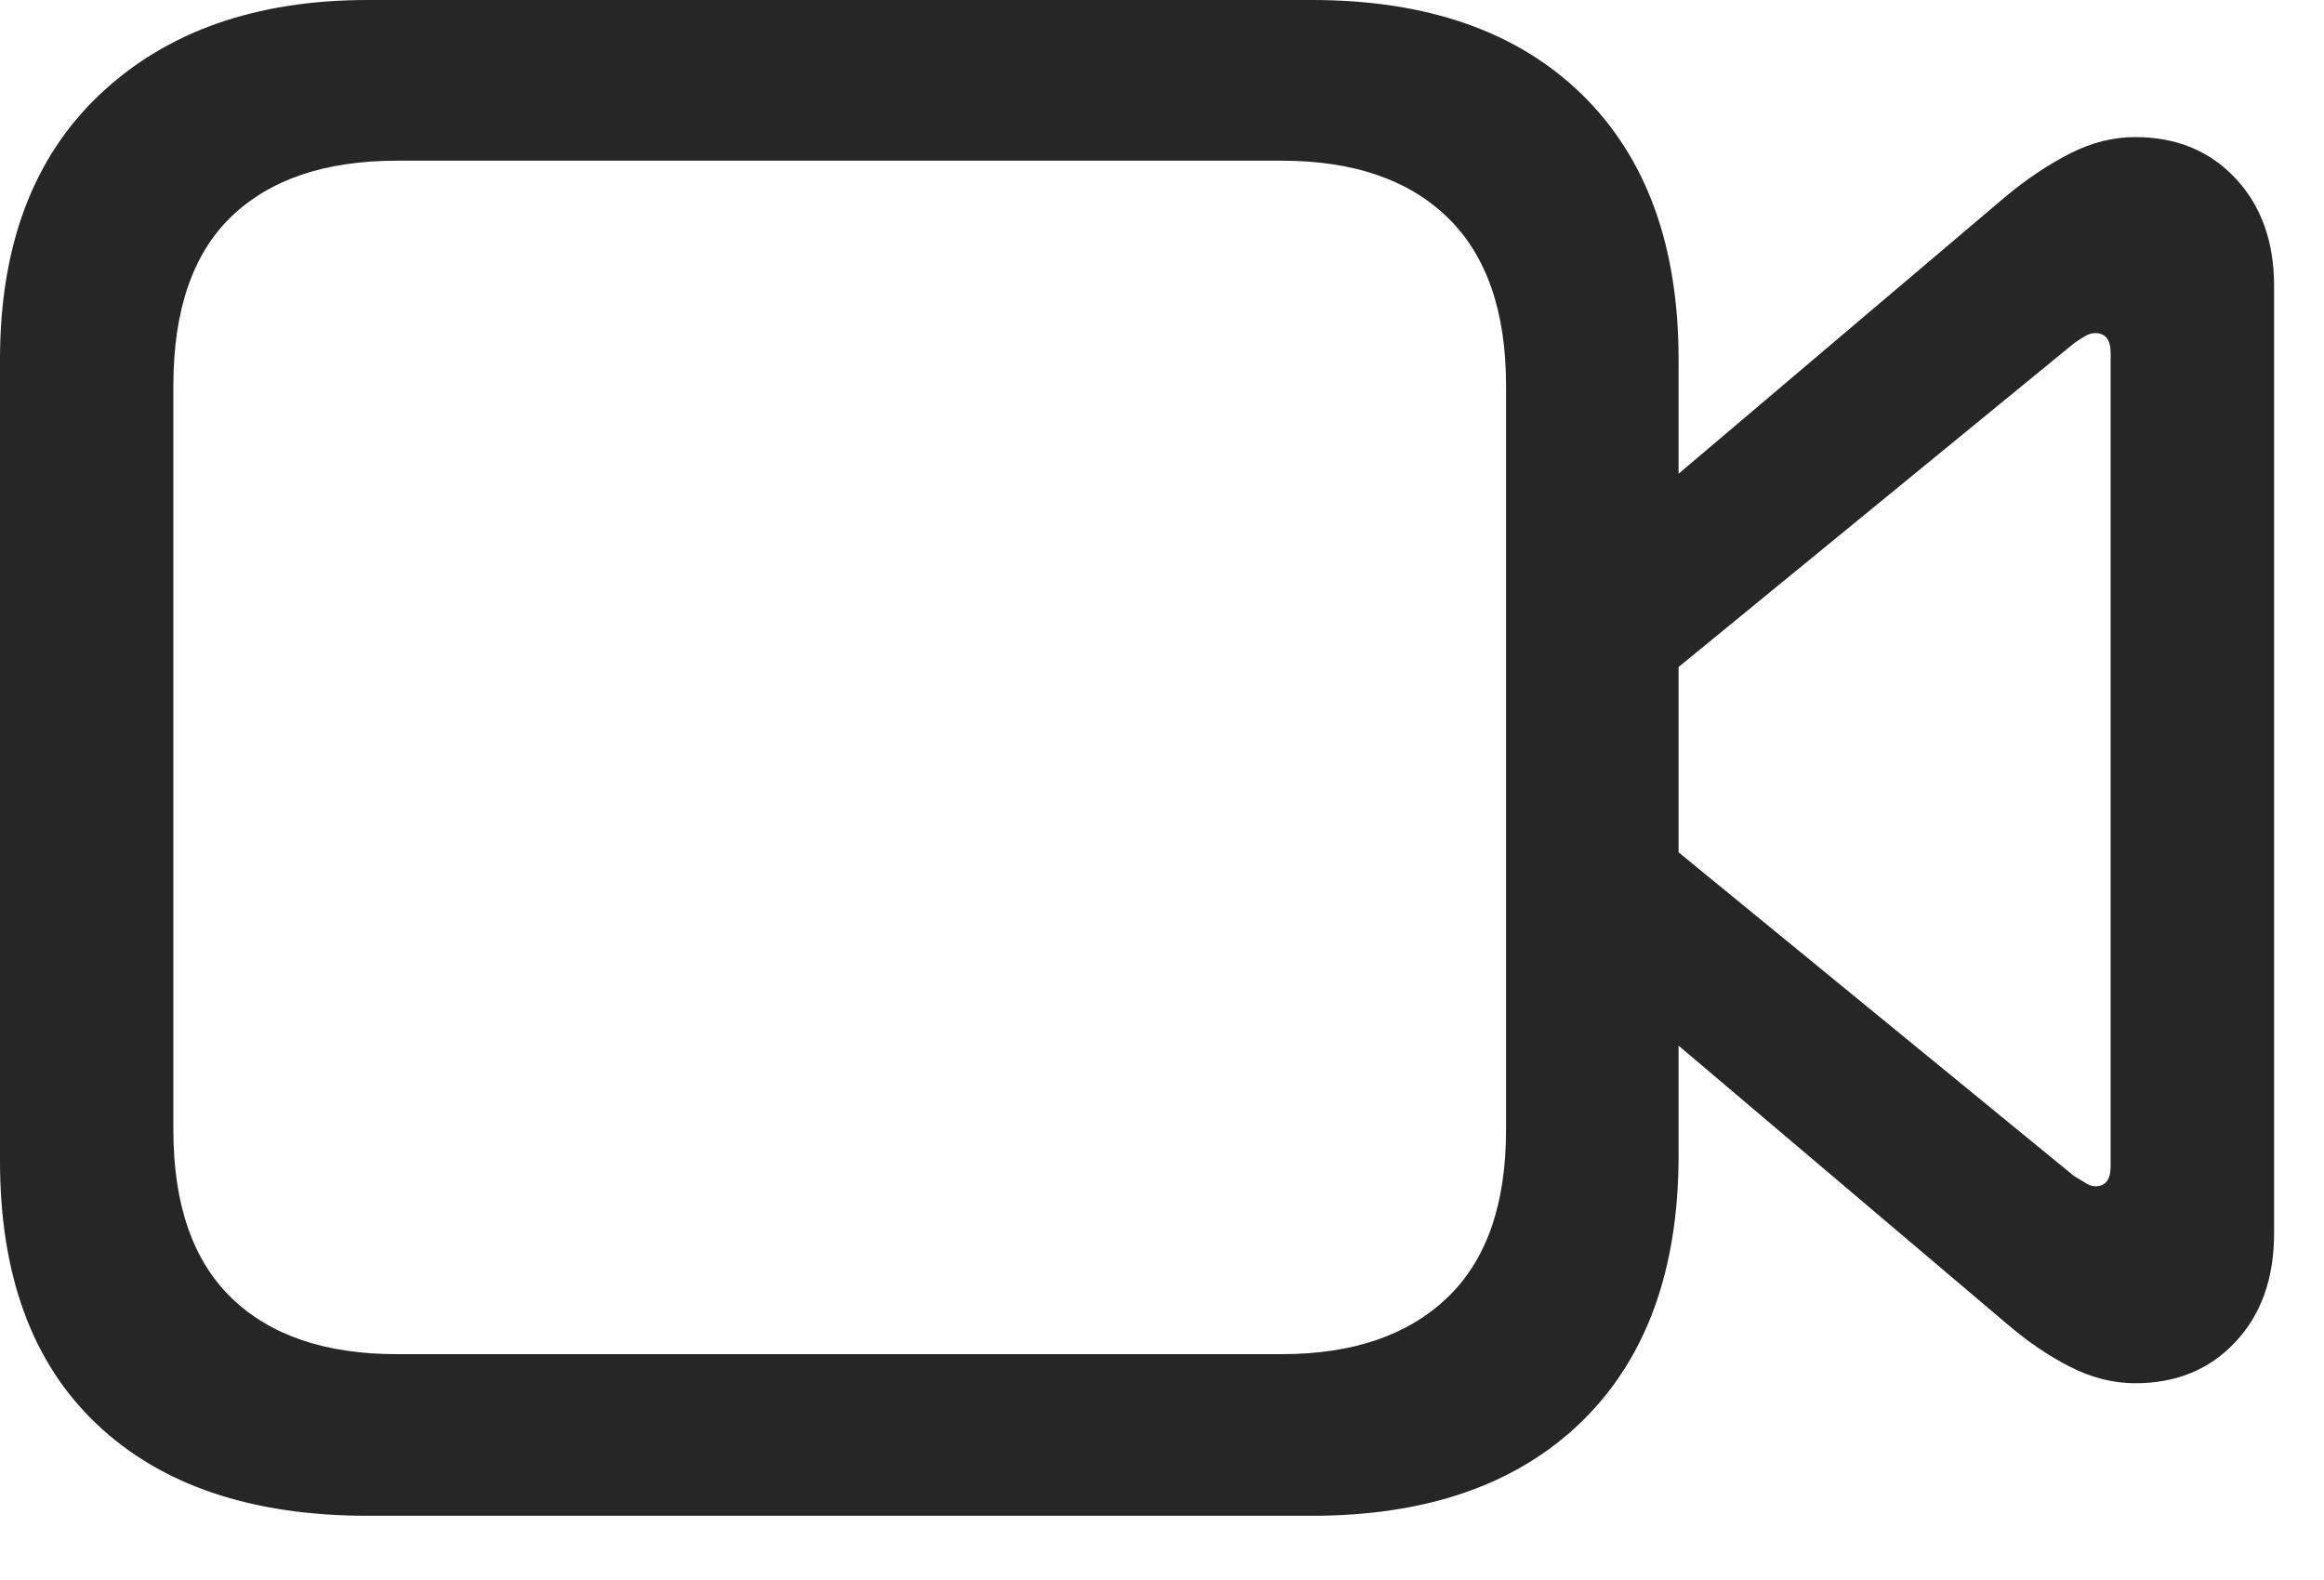 <svg width="25" height="17" viewBox="0 0 25 17" xmlns="http://www.w3.org/2000/svg"><rect opacity="0" width="24.463" height="16.318"/><path d="M3.955,16.309 L14.111,16.309 C15.355,16.309 16.323,15.97 17.017,15.293 C17.71,14.616 18.057,13.662 18.057,12.432 L18.057,3.867 C18.057,2.643 17.71,1.693 17.017,1.016 C16.323,0.339 15.355,0 14.111,0 L3.955,0 C2.751,0 1.79,0.339 1.074,1.016 C0.358,1.693 0,2.643 0,3.867 L0,12.49 C0,13.721 0.347,14.665 1.04,15.322 C1.733,15.98 2.705,16.309 3.955,16.309 Z M4.268,14.57 C3.499,14.57 2.907,14.368 2.49,13.965 C2.074,13.561 1.865,12.959 1.865,12.158 L1.865,4.15 C1.865,3.337 2.074,2.729 2.49,2.329 C2.907,1.929 3.499,1.729 4.268,1.729 L13.789,1.729 C14.557,1.729 15.151,1.932 15.571,2.339 C15.991,2.746 16.201,3.35 16.201,4.15 L16.201,12.158 C16.201,12.959 15.99,13.561 15.566,13.965 C15.143,14.368 14.551,14.57 13.789,14.57 L4.268,14.57 Z M17.734,5.371 L17.734,7.441 L22.314,3.691 C22.36,3.659 22.401,3.633 22.436,3.613 C22.472,3.594 22.506,3.584 22.539,3.584 C22.65,3.584 22.705,3.656 22.705,3.799 L22.705,12.549 C22.705,12.692 22.65,12.764 22.539,12.764 C22.506,12.764 22.472,12.752 22.436,12.729 C22.401,12.707 22.36,12.682 22.314,12.656 L17.734,8.906 L17.734,10.977 L21.582,14.238 C21.81,14.434 22.039,14.59 22.27,14.707 C22.502,14.824 22.734,14.883 22.969,14.883 C23.411,14.883 23.771,14.735 24.048,14.438 C24.325,14.142 24.463,13.753 24.463,13.271 L24.463,3.076 C24.463,2.601 24.325,2.215 24.048,1.919 C23.771,1.623 23.411,1.475 22.969,1.475 C22.734,1.475 22.502,1.533 22.27,1.65 C22.039,1.768 21.81,1.921 21.582,2.109 L17.734,5.371 Z" fill-opacity=".85"/></svg>